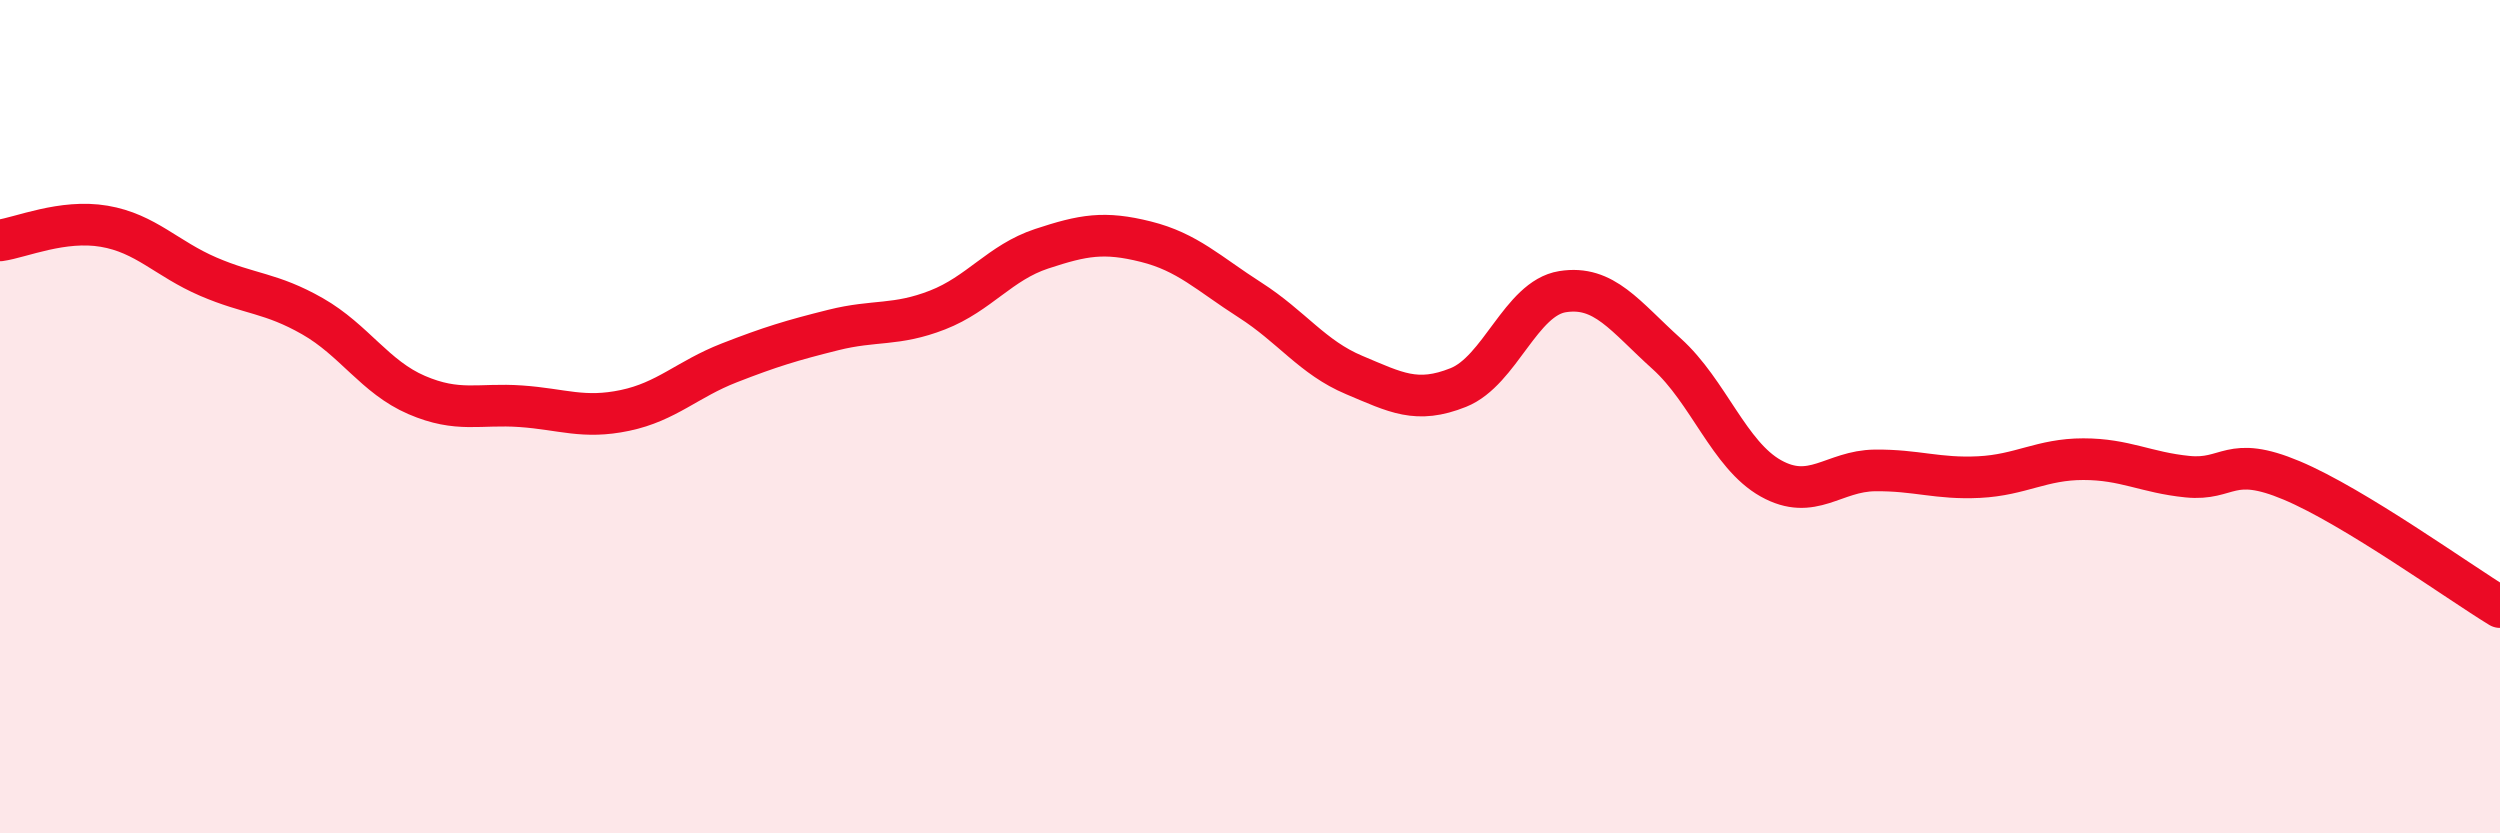 
    <svg width="60" height="20" viewBox="0 0 60 20" xmlns="http://www.w3.org/2000/svg">
      <path
        d="M 0,5.77 C 0.5,5.7 1.5,5.26 2.5,5.43 C 3.5,5.6 4,6.21 5,6.64 C 6,7.07 6.5,7.02 7.5,7.59 C 8.5,8.16 9,9.05 10,9.48 C 11,9.91 11.5,9.68 12.5,9.75 C 13.5,9.82 14,10.06 15,9.85 C 16,9.64 16.5,9.1 17.5,8.71 C 18.5,8.32 19,8.17 20,7.92 C 21,7.67 21.5,7.83 22.5,7.44 C 23.5,7.05 24,6.3 25,5.97 C 26,5.64 26.5,5.55 27.5,5.8 C 28.5,6.05 29,6.56 30,7.2 C 31,7.84 31.5,8.58 32.5,9 C 33.5,9.42 34,9.7 35,9.3 C 36,8.9 36.5,7.16 37.5,7 C 38.5,6.84 39,7.59 40,8.49 C 41,9.39 41.5,10.92 42.5,11.48 C 43.5,12.04 44,11.3 45,11.29 C 46,11.28 46.5,11.5 47.5,11.45 C 48.5,11.4 49,11.02 50,11.02 C 51,11.02 51.5,11.34 52.5,11.44 C 53.5,11.54 53.5,10.9 55,11.53 C 56.5,12.16 59,13.96 60,14.57L60 20L0 20Z"
        fill="#EB0A25"
        opacity="0.1"
        stroke-linecap="round"
        stroke-linejoin="round"
      />
      <path
        d="M 0,5.77 C 0.5,5.7 1.5,5.26 2.5,5.43 C 3.5,5.6 4,6.21 5,6.64 C 6,7.07 6.5,7.02 7.5,7.59 C 8.5,8.16 9,9.05 10,9.48 C 11,9.91 11.5,9.68 12.5,9.75 C 13.5,9.82 14,10.06 15,9.85 C 16,9.64 16.5,9.1 17.5,8.71 C 18.5,8.32 19,8.17 20,7.92 C 21,7.67 21.5,7.83 22.5,7.44 C 23.5,7.05 24,6.3 25,5.97 C 26,5.64 26.5,5.55 27.5,5.8 C 28.5,6.05 29,6.56 30,7.2 C 31,7.84 31.5,8.58 32.5,9 C 33.5,9.42 34,9.7 35,9.3 C 36,8.9 36.5,7.16 37.5,7 C 38.5,6.84 39,7.59 40,8.49 C 41,9.39 41.5,10.92 42.5,11.48 C 43.5,12.04 44,11.3 45,11.29 C 46,11.28 46.5,11.5 47.5,11.45 C 48.5,11.4 49,11.02 50,11.02 C 51,11.02 51.5,11.34 52.5,11.44 C 53.5,11.54 53.5,10.9 55,11.53 C 56.5,12.16 59,13.96 60,14.57"
        stroke="#EB0A25"
        stroke-width="1"
        fill="none"
        stroke-linecap="round"
        stroke-linejoin="round"
      />
    </svg>
  